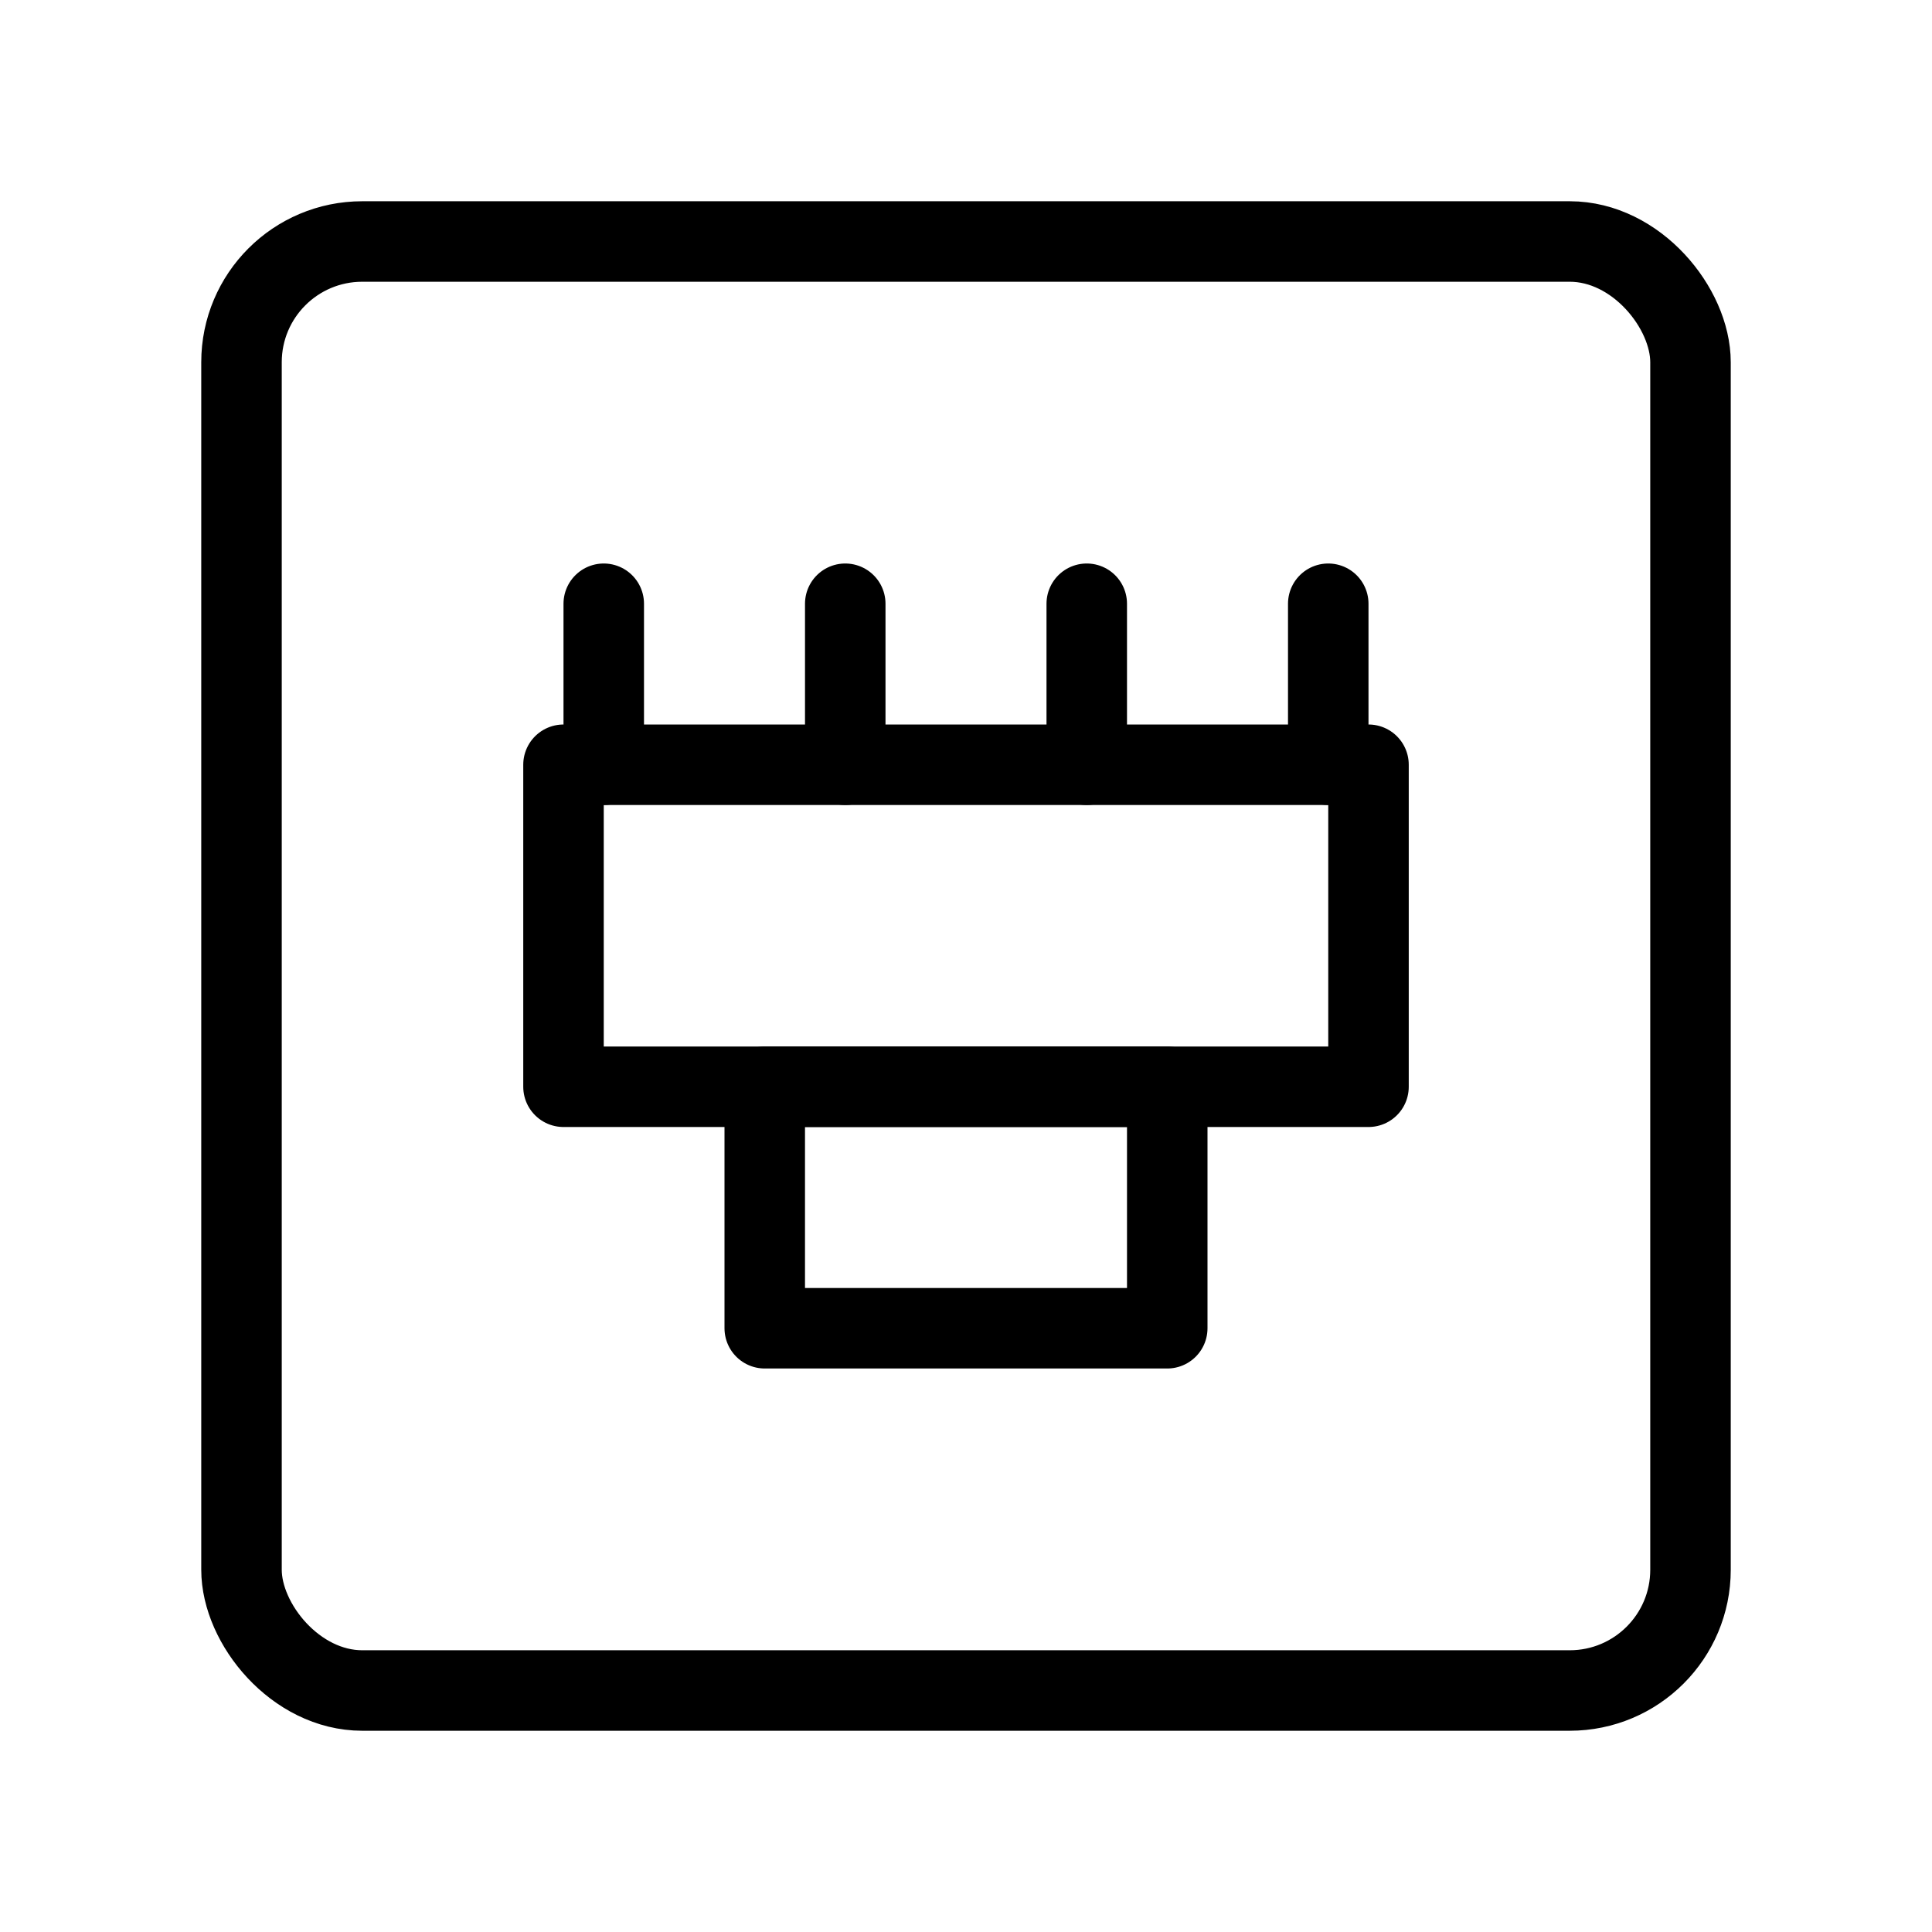 <svg viewBox="0 0 48 48" fill="none" xmlns="http://www.w3.org/2000/svg"><rect x="6" y="6" width="36" height="36" rx="3" fill="none" stroke="currentColor" stroke-width="2" stroke-linecap="round" stroke-linejoin="round"/><rect x="19" y="27" width="10" height="6" fill="none" stroke="currentColor" stroke-width="2" stroke-linecap="round" stroke-linejoin="round"/><rect x="14" y="19" width="20" height="8" fill="none" stroke="currentColor" stroke-width="2" stroke-linecap="round" stroke-linejoin="round"/><path d="M33 19V15" stroke="currentColor" stroke-width="2" stroke-linecap="round"/><path d="M27 19V15" stroke="currentColor" stroke-width="2" stroke-linecap="round"/><path d="M21 19V15" stroke="currentColor" stroke-width="2" stroke-linecap="round"/><path d="M15 19V15" stroke="currentColor" stroke-width="2" stroke-linecap="round"/></svg>